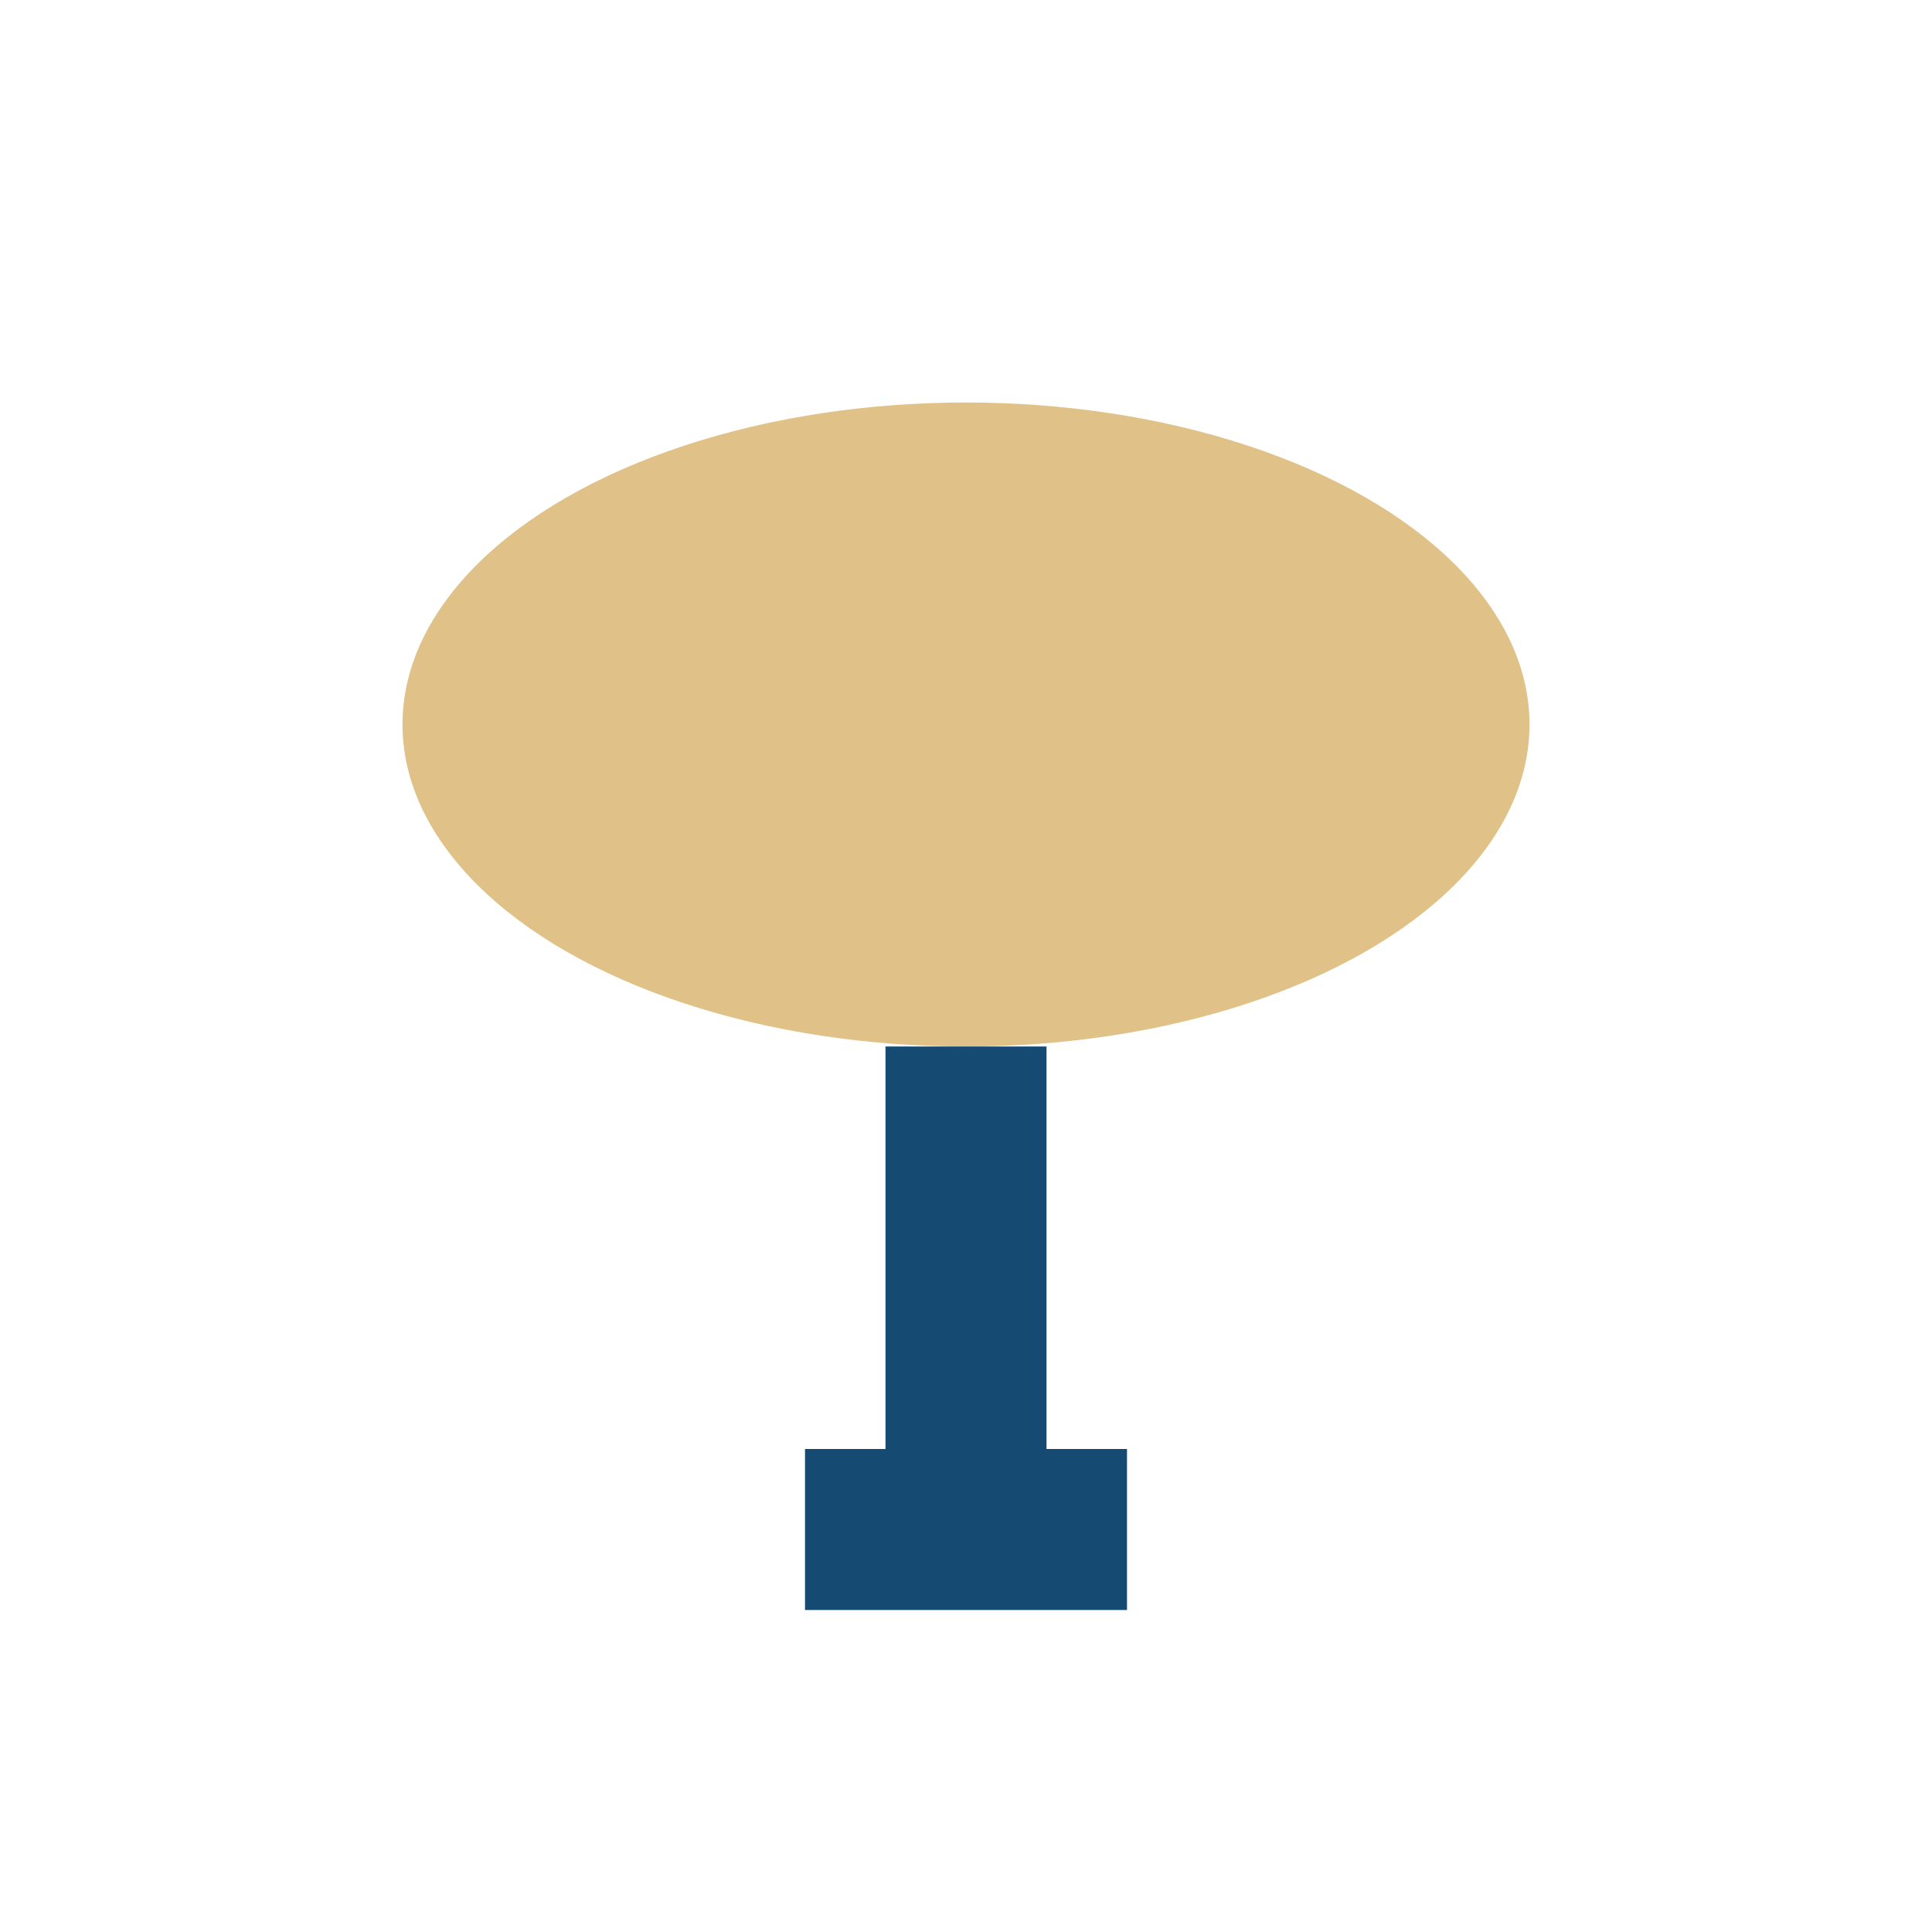 <?xml version="1.0" encoding="UTF-8"?>
<svg xmlns="http://www.w3.org/2000/svg" viewBox="0 0 24 24" width="32" height="32"><ellipse cx="12" cy="9" rx="7" ry="4" fill="#e0c187"/><path d="M12 13v6M10 19h4" stroke="#154a72" stroke-width="2"/></svg>